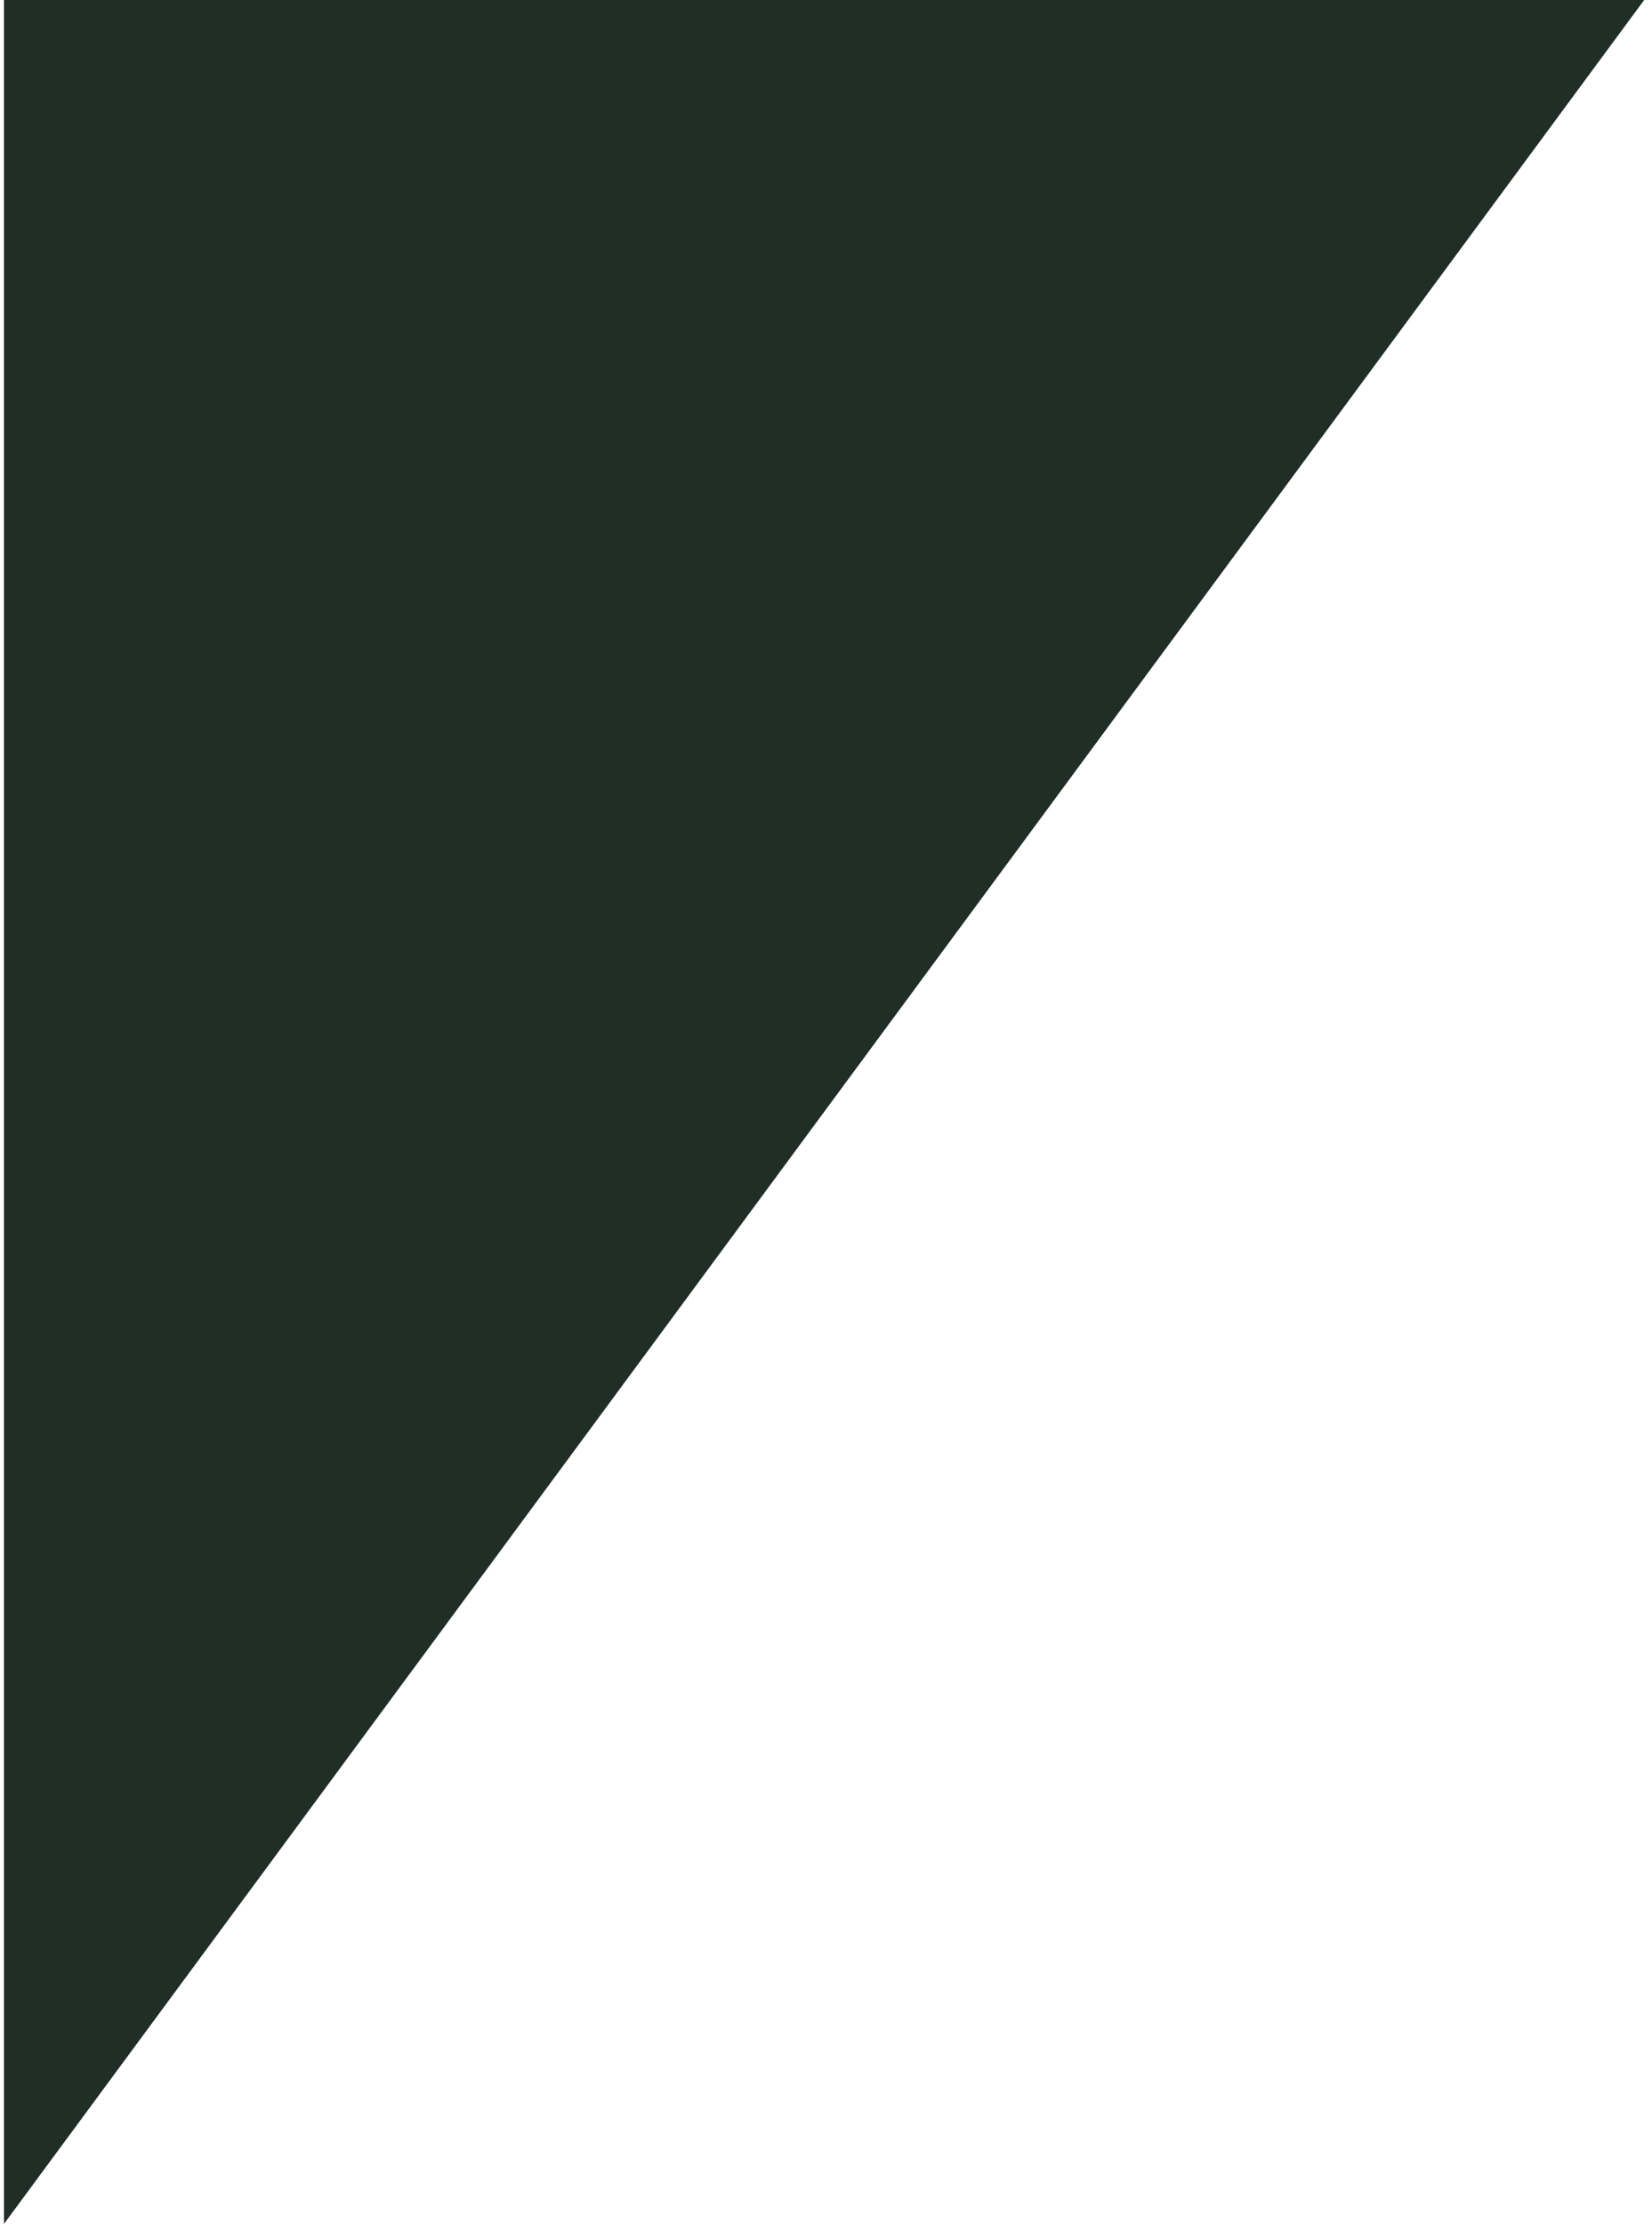 <?xml version="1.0" encoding="UTF-8"?>
<svg width="185px" height="249px" viewBox="0 0 185 249" version="1.1" xmlns="http://www.w3.org/2000/svg" xmlns:xlink="http://www.w3.org/1999/xlink">
    <title>Path Copy 6</title>
    <g id="Symbols" stroke="none" stroke-width="1" fill="none" fill-rule="evenodd">
        <g id="Service/inactive" fill="#212D27">
            <polygon id="Path-Copy-6" transform="translate(92.285, 124.5) scale(-1, -1) translate(-92.285, -124.5)" points="184.124 0 0.446 249 184.124 249"></polygon>
        </g>
    </g>
</svg>